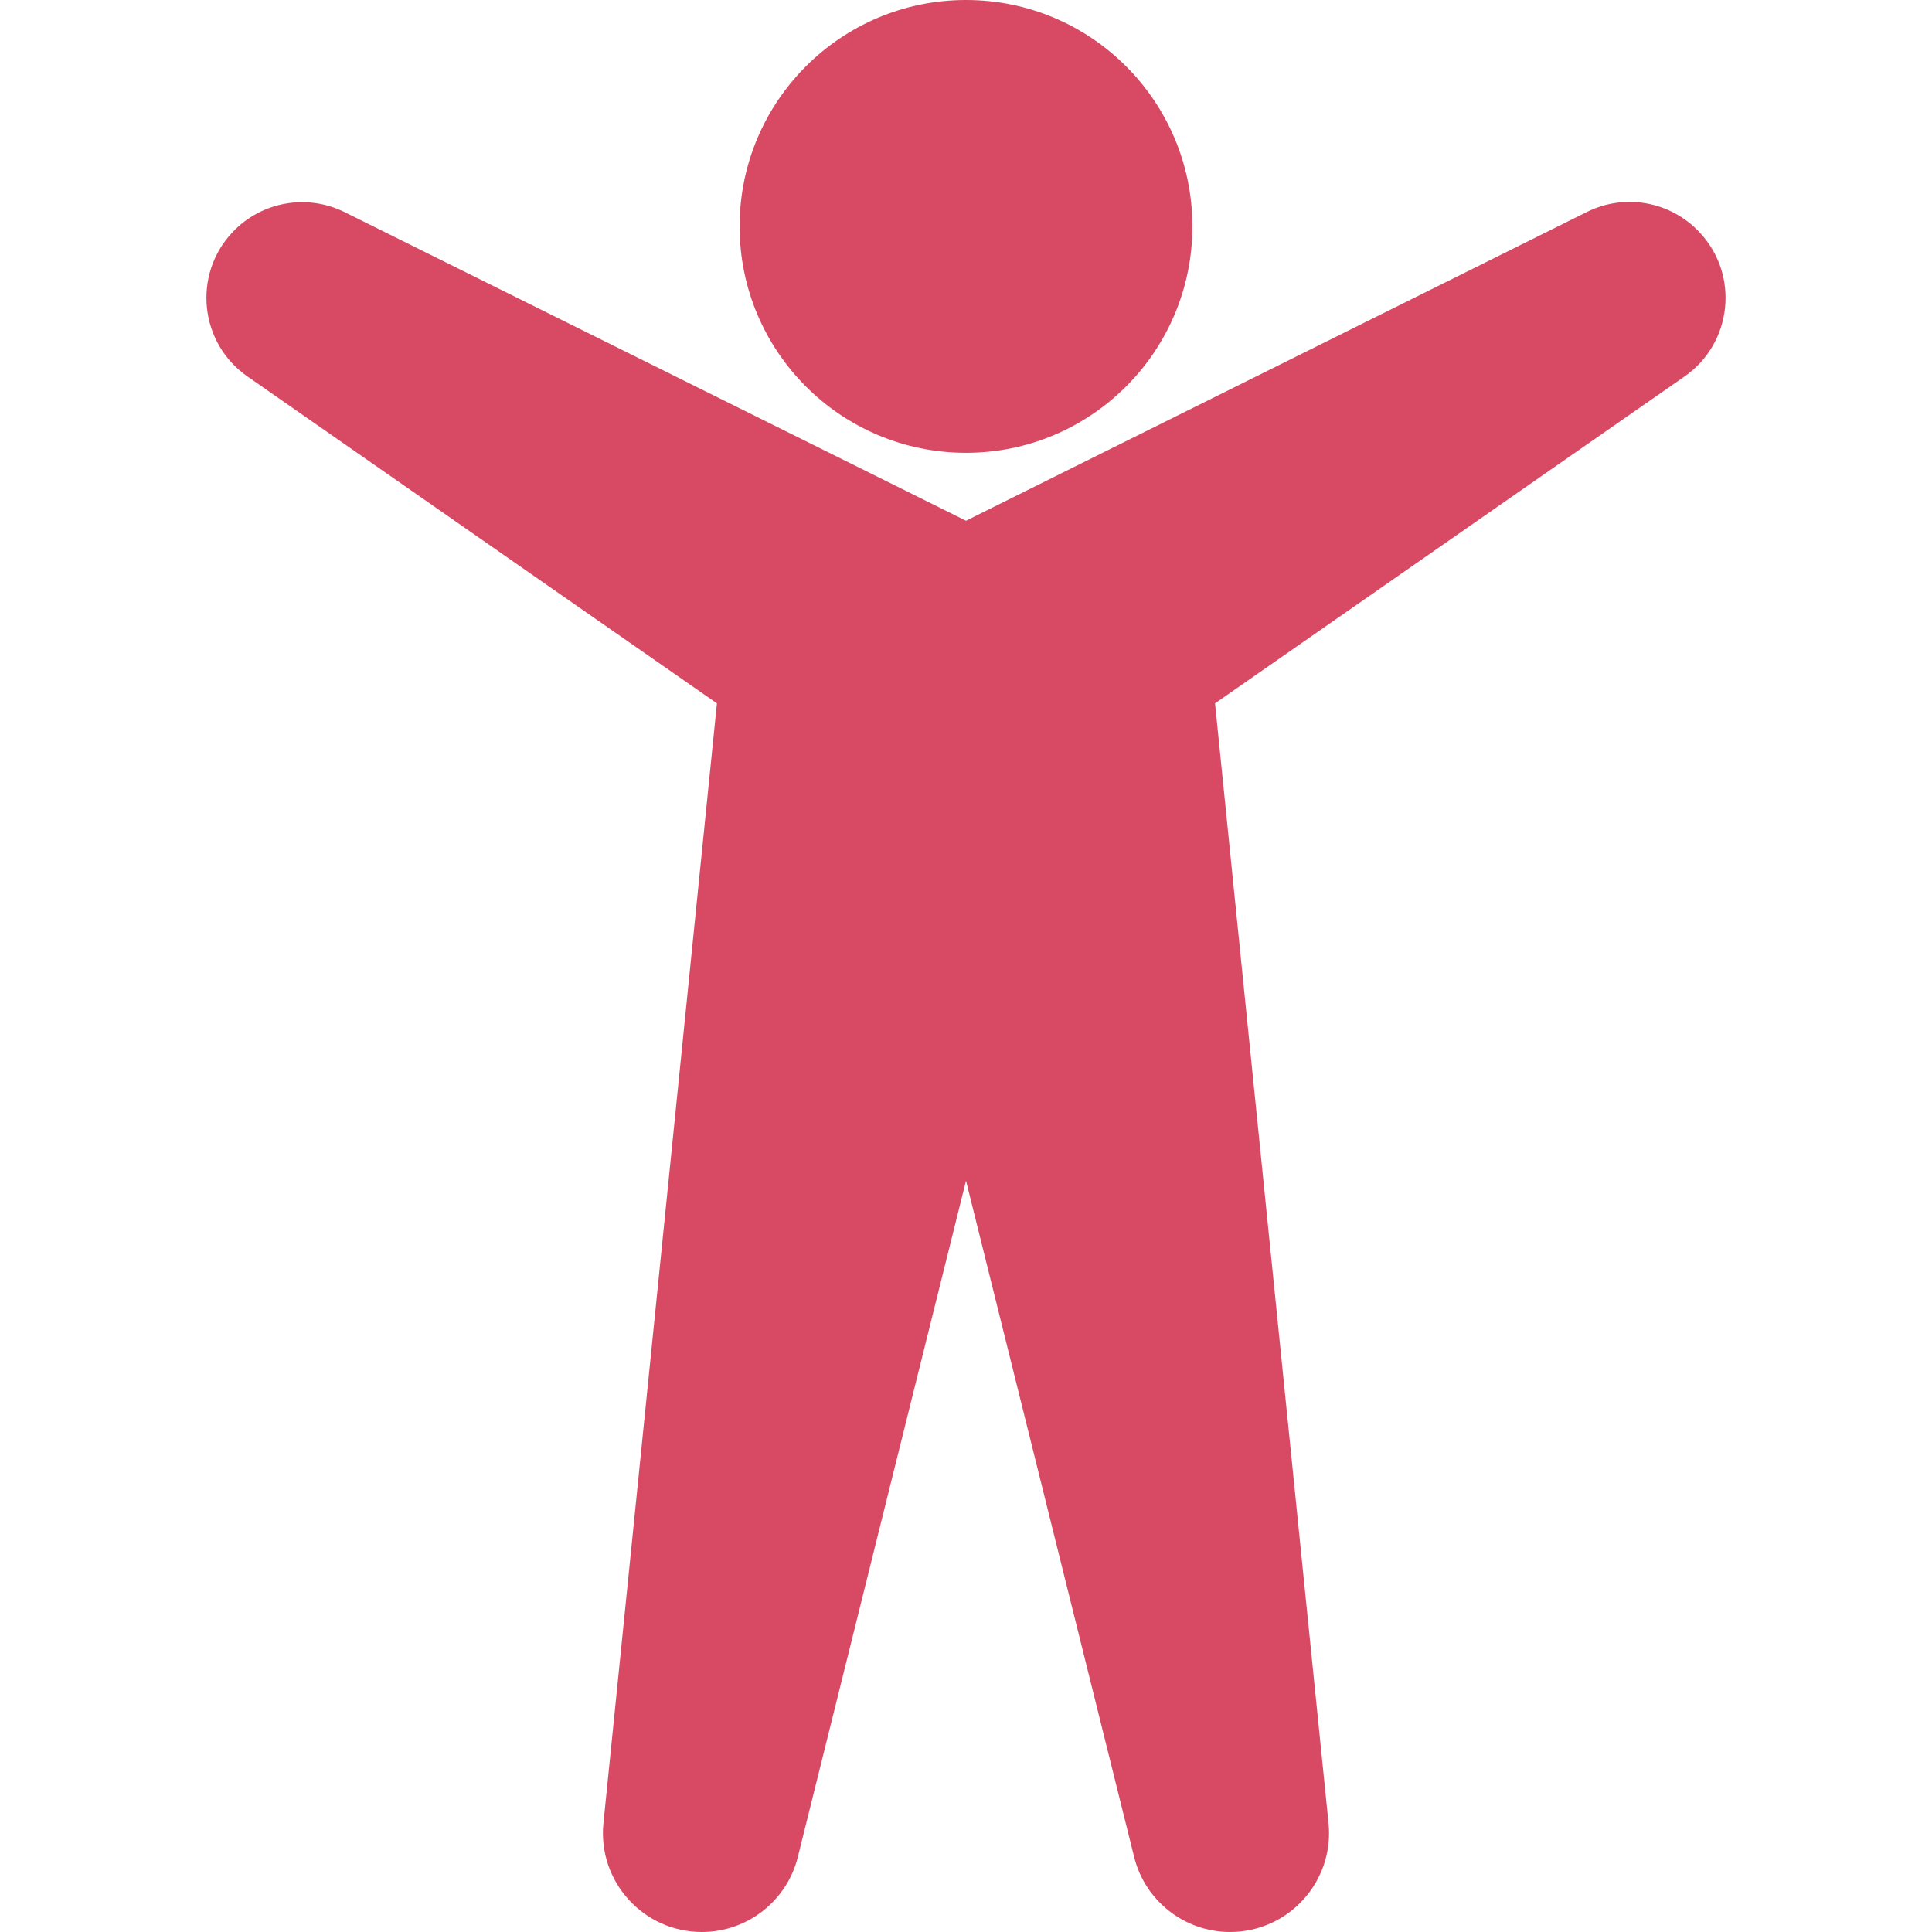 <svg width="50" height="50" viewBox="0 0 50 50" fill="none" xmlns="http://www.w3.org/2000/svg">
<path d="M25 11.719C28.236 11.719 30.859 9.095 30.859 5.859C30.859 2.623 28.236 0 25 0C21.764 0 19.141 2.623 19.141 5.859C19.141 9.095 21.764 11.719 25 11.719Z" fill="#D84A64"/>
<path d="M43.987 6.015L43.981 6.009C43.235 5.212 42.055 4.998 41.077 5.482L25 13.476L8.927 5.494C7.947 5.004 6.761 5.216 6.012 6.015C4.979 7.117 5.164 8.879 6.404 9.743L18.554 18.203L15.617 47.182C15.464 48.69 16.648 50 18.164 50C19.34 50 20.365 49.199 20.648 48.058L25 30.557L29.351 48.058C29.634 49.199 30.659 50 31.835 50C33.351 50 34.535 48.69 34.382 47.182L31.445 18.203L43.596 9.743C44.835 8.879 45.02 7.117 43.987 6.015Z" fill="#D84A64"/>
</svg>

